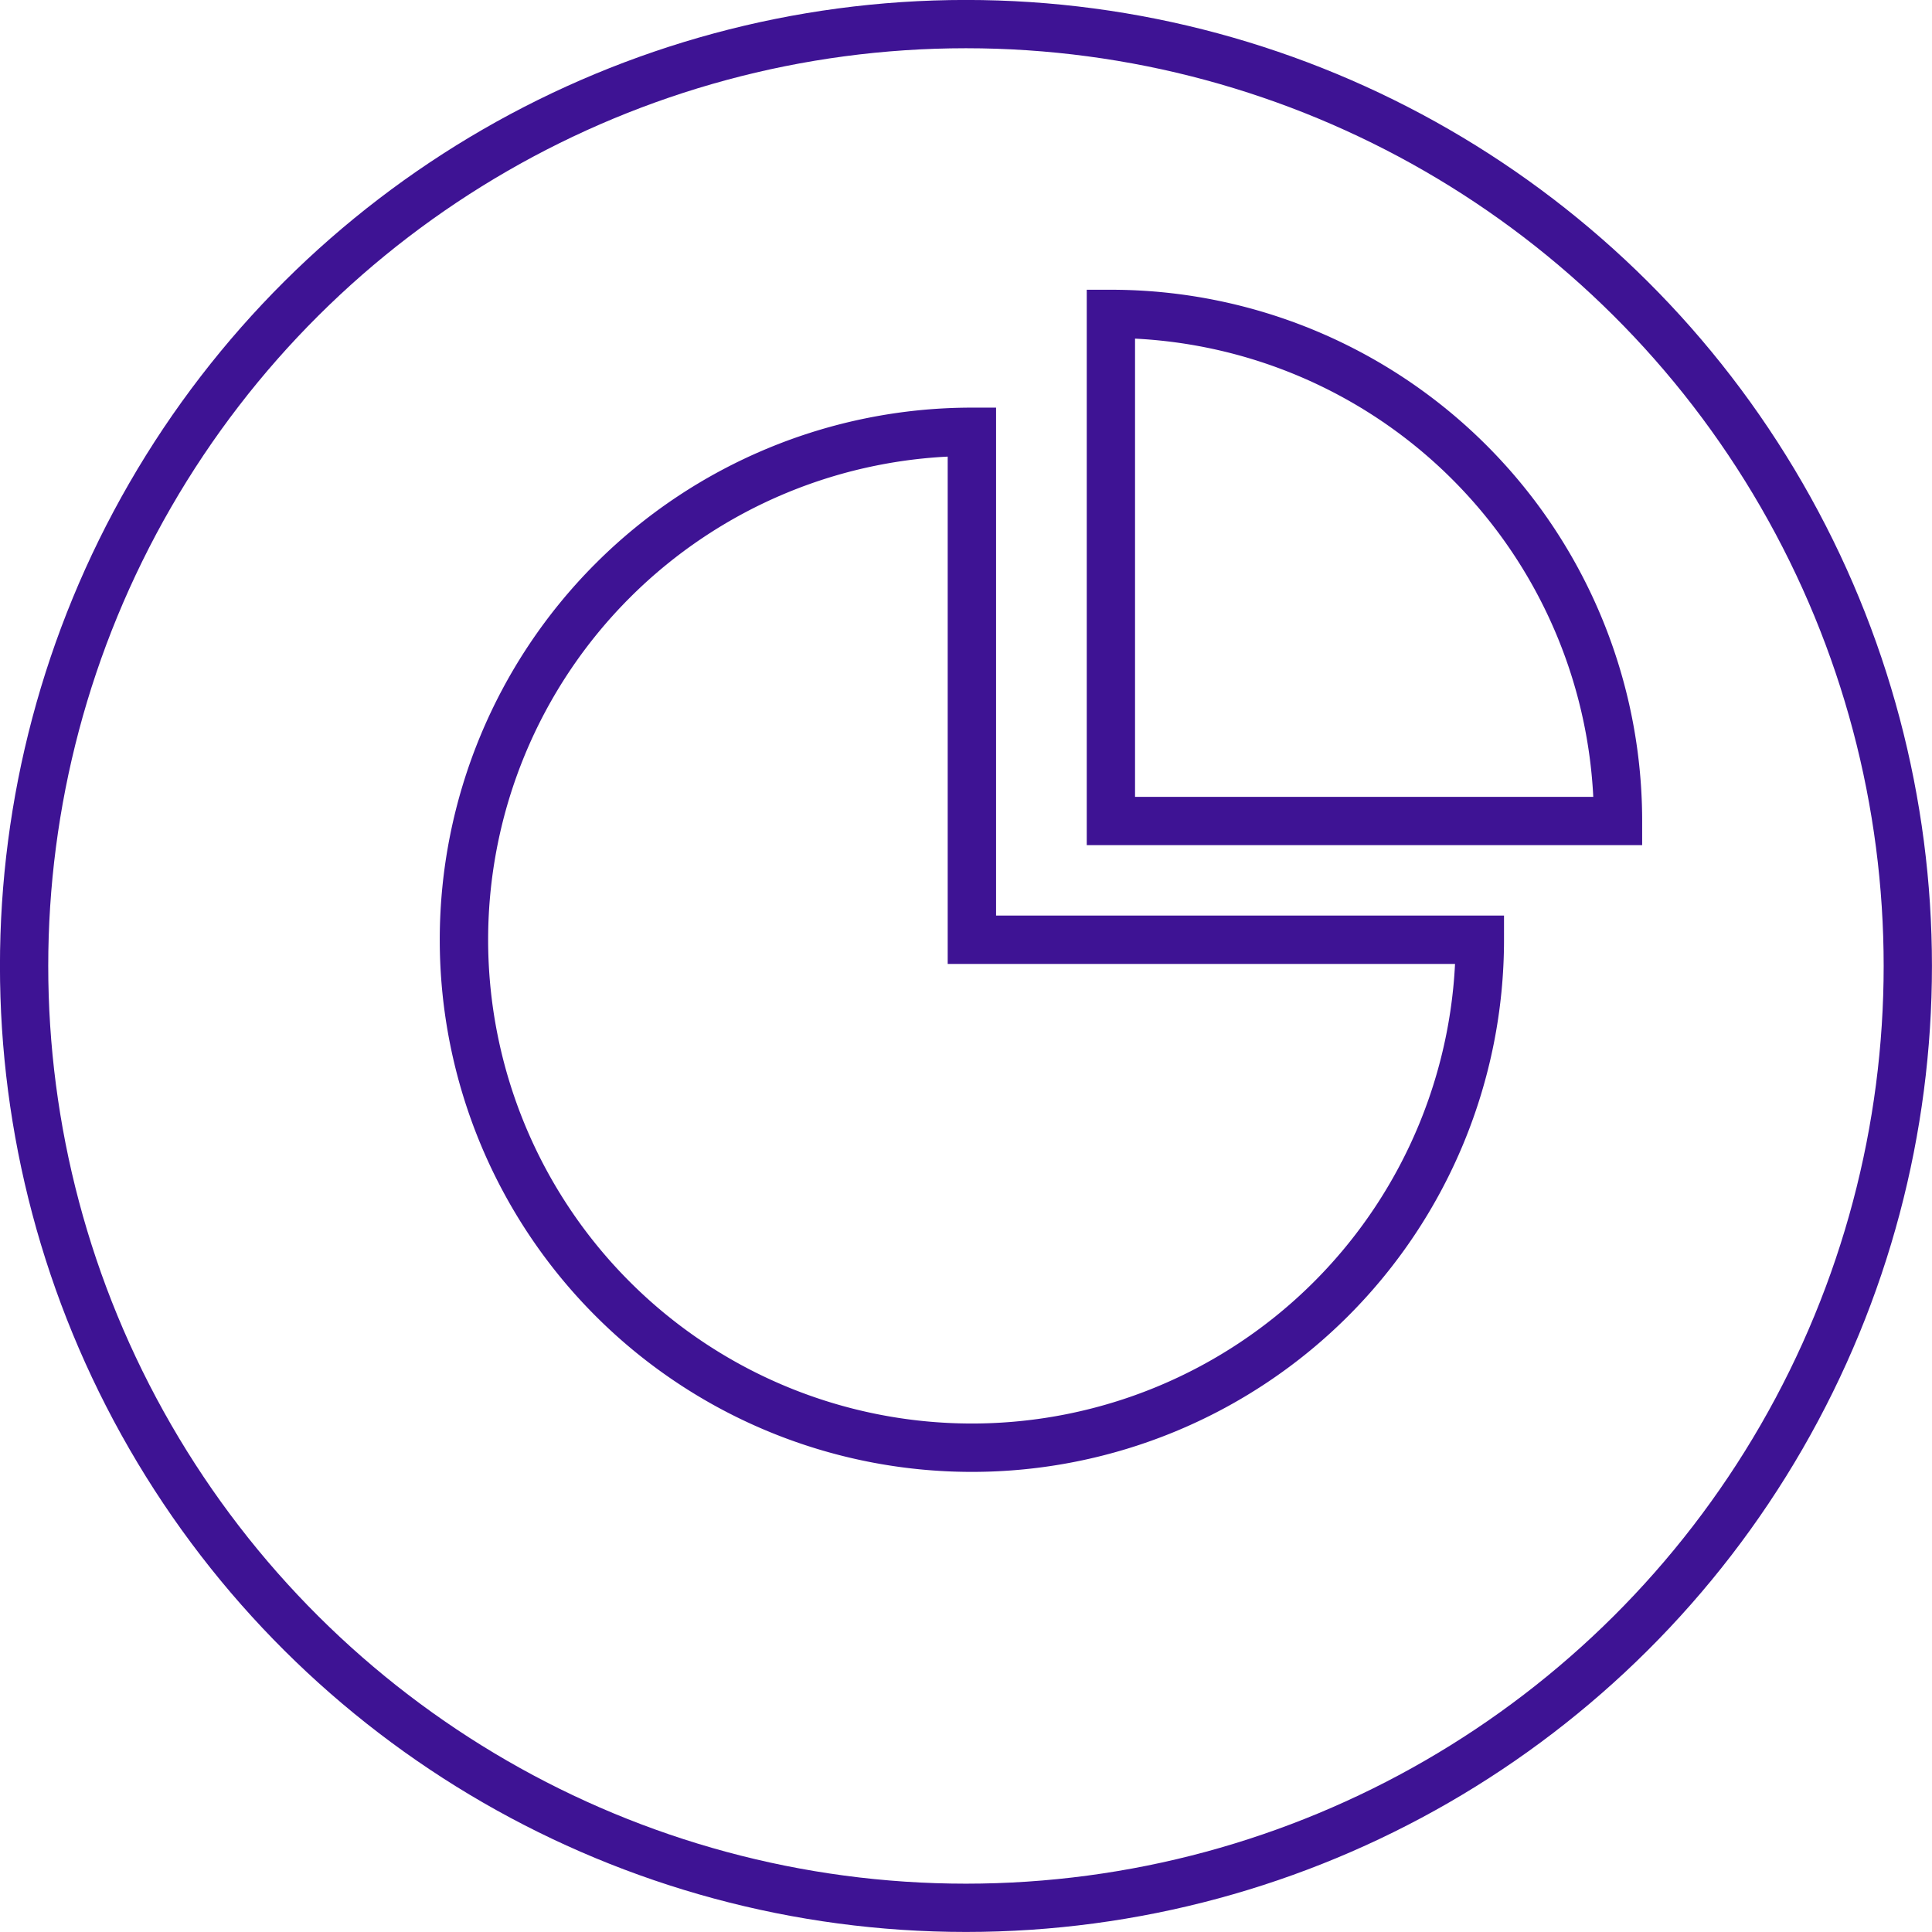 <?xml version="1.0" encoding="UTF-8" standalone="no"?> <svg xmlns="http://www.w3.org/2000/svg" xmlns:svg="http://www.w3.org/2000/svg" width="80" height="80" viewBox="0 0 21.167 21.167" version="1.1" id="svg189309"><defs id="defs189306"><rect x="-81.263" y="-48.314" width="72.951" height="76.632" id="rect376693"></rect></defs><g id="layer1" transform="translate(-171.715,-35.719)"><g id="icon-large-pie" transform="rotate(-90,198.173,30.427)" style="fill:none"><circle style="fill:none;fill-opacity:1;stroke:#3e1394;stroke-width:0.529;stroke-linecap:square;stroke-miterlimit:4;stroke-dasharray:none;stroke-dashoffset:9.4;stroke-opacity:1;paint-order:fill markers stroke;stop-color:#000000" id="path249572-6" cx="182.298" cy="14.552" r="10.319"></circle><path id="path257320-7-6-2" style="fill:none;fill-opacity:1;stroke:#3e1394;stroke-width:0.529;stroke-linecap:square;stroke-miterlimit:4;stroke-dasharray:none;stroke-dashoffset:9.4;stroke-opacity:1;paint-order:fill markers stroke;stop-color:#000000" d="m 189.442,16.14 h -5.556 v 5.556 a 5.556,5.556 0 0 0 5.556,-5.556 z"></path><path id="path261930" style="fill:none;fill-opacity:1;stroke:#3e1394;stroke-width:2;stroke-linecap:square;stroke-miterlimit:4;stroke-dasharray:none;stroke-dashoffset:9.4;stroke-opacity:1;paint-order:fill markers stroke;stop-color:#000000" d="m 689,134 a 21,21 0 0 0 -21,21 21,21 0 0 0 21,21 v -21 h 21 a 21,21 0 0 0 -21,-21 z" transform="matrix(0.265,0,0,0.265,0,-26.458)"></path></g></g></svg> 